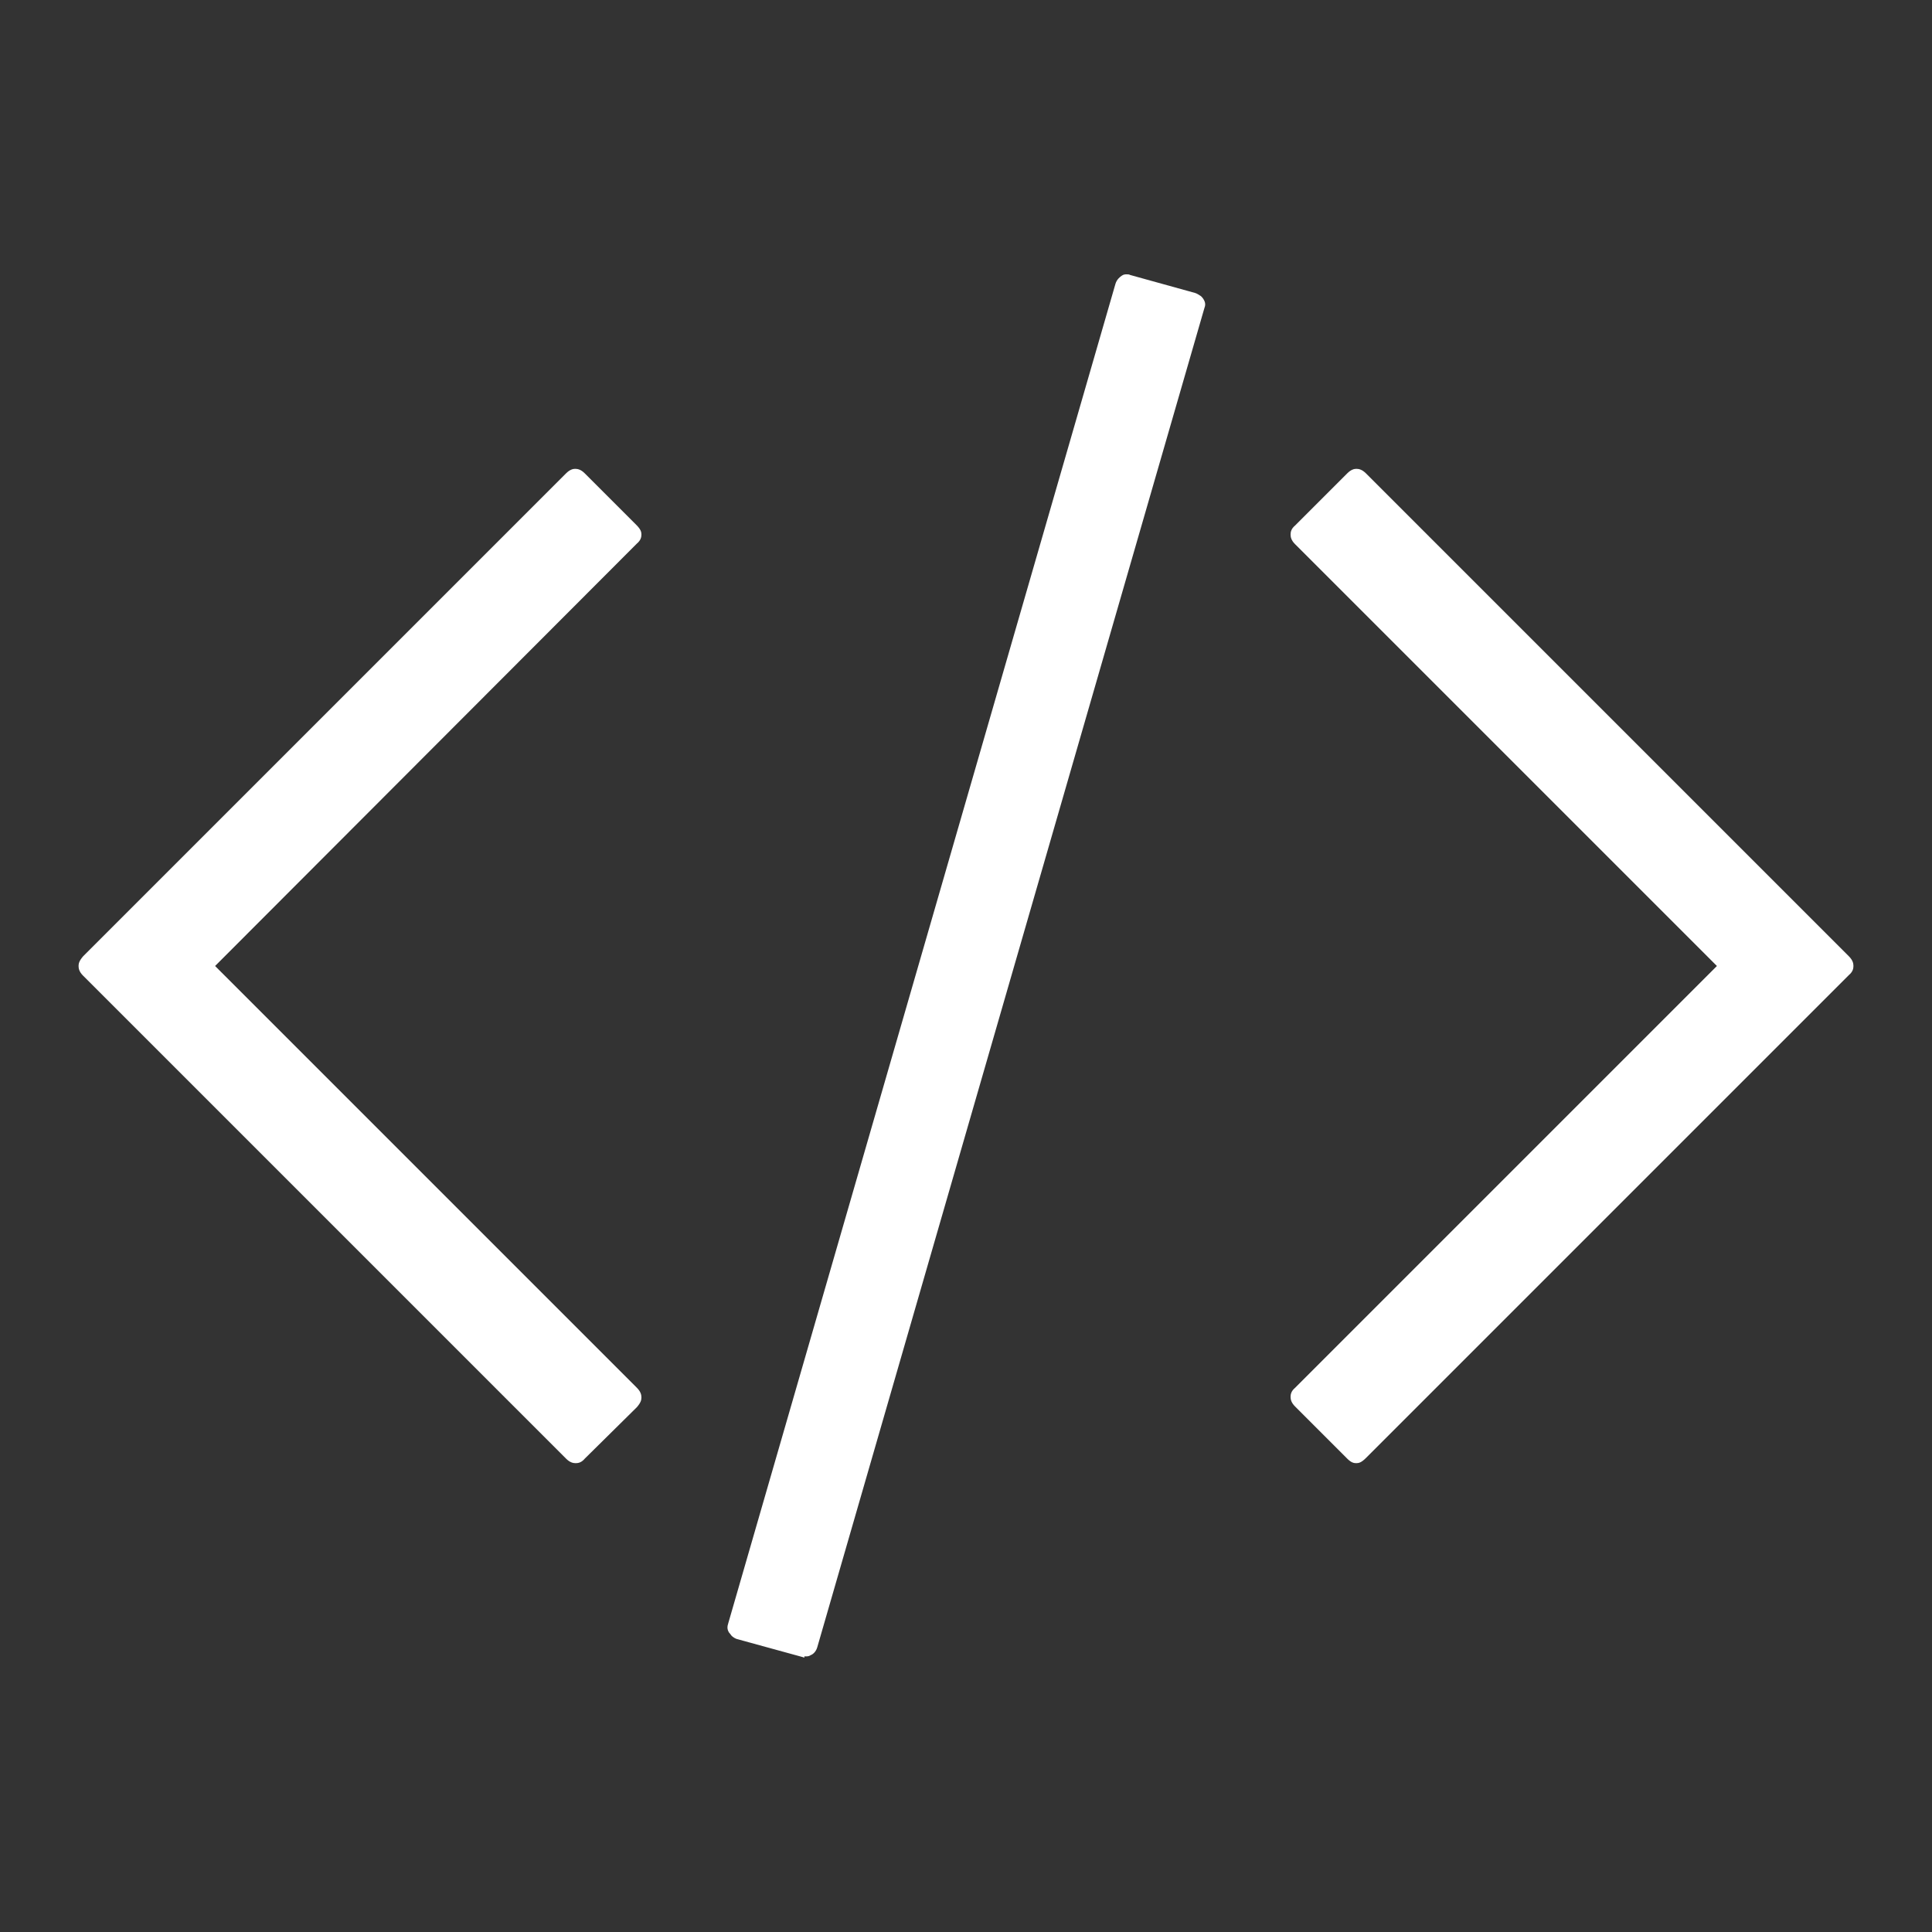 <?xml version="1.0" encoding="utf-8"?>
<!-- Generator: Adobe Illustrator 24.0.0, SVG Export Plug-In . SVG Version: 6.00 Build 0)  -->
<svg version="1.1" id="레이어_1" xmlns="http://www.w3.org/2000/svg" xmlns:xlink="http://www.w3.org/1999/xlink" x="0px"
	 y="0px" viewBox="0 0 30 30" style="enable-background:new 0 0 30 30;" xml:space="preserve">
<rect x="0" y="0" width="30" height="30" fill="#333333" stroke="none"/>
<style type="text/css">
	.st0{fill:#FFFFFF;}
</style>
<g>
	<path class="st0" d="M12.49,25.74l-0.03-0.01l-1.02-0.28c-0.03-0.01-0.06-0.03-0.08-0.05c-0.01-0.01-0.02-0.03-0.04-0.05
		c-0.03-0.05-0.03-0.09-0.01-0.15l6.01-20.79c0.02-0.07,0.07-0.11,0.1-0.13s0.05-0.02,0.08-0.02c0.02,0,0.03,0,0.05,0.01l1.01,0.28
		c0.03,0.01,0.06,0.03,0.09,0.05c0.01,0.01,0.03,0.03,0.04,0.05c0.03,0.05,0.03,0.09,0.01,0.14l-6.01,20.79
		c-0.02,0.07-0.07,0.11-0.1,0.12c-0.03,0.02-0.05,0.02-0.08,0.02h-0.02V25.74z"/>
	<path class="st0" d="M8.94,22.72c-0.04,0-0.09-0.01-0.15-0.07l-7.5-7.5C1.23,15.09,1.22,15.04,1.22,15s0.01-0.08,0.07-0.15l7.5-7.5
		C8.85,7.29,8.9,7.28,8.93,7.28c0.04,0,0.09,0.01,0.15,0.07l0.8,0.8C9.95,8.22,9.96,8.26,9.96,8.3S9.95,8.39,9.89,8.44L3.34,15
		l6.55,6.55c0.06,0.06,0.07,0.11,0.07,0.15c0,0.04-0.01,0.08-0.07,0.15l-0.81,0.8C9.03,22.71,8.98,22.72,8.94,22.72L8.94,22.72z"/>
	<path class="st0" d="M21.06,22.72c-0.04,0-0.08-0.01-0.14-0.07l-0.81-0.81c-0.06-0.06-0.07-0.11-0.07-0.15
		c0-0.04,0.01-0.09,0.07-0.14L26.66,15l-6.55-6.55c-0.06-0.06-0.07-0.11-0.07-0.15s0.01-0.09,0.07-0.14l0.81-0.81
		c0.06-0.06,0.11-0.07,0.14-0.07c0.04,0,0.09,0.01,0.15,0.07l7.5,7.5c0.06,0.06,0.07,0.11,0.07,0.15s-0.01,0.09-0.07,0.14l-7.5,7.5
		C21.14,22.71,21.1,22.72,21.06,22.72z"/>
</g>
</svg>
